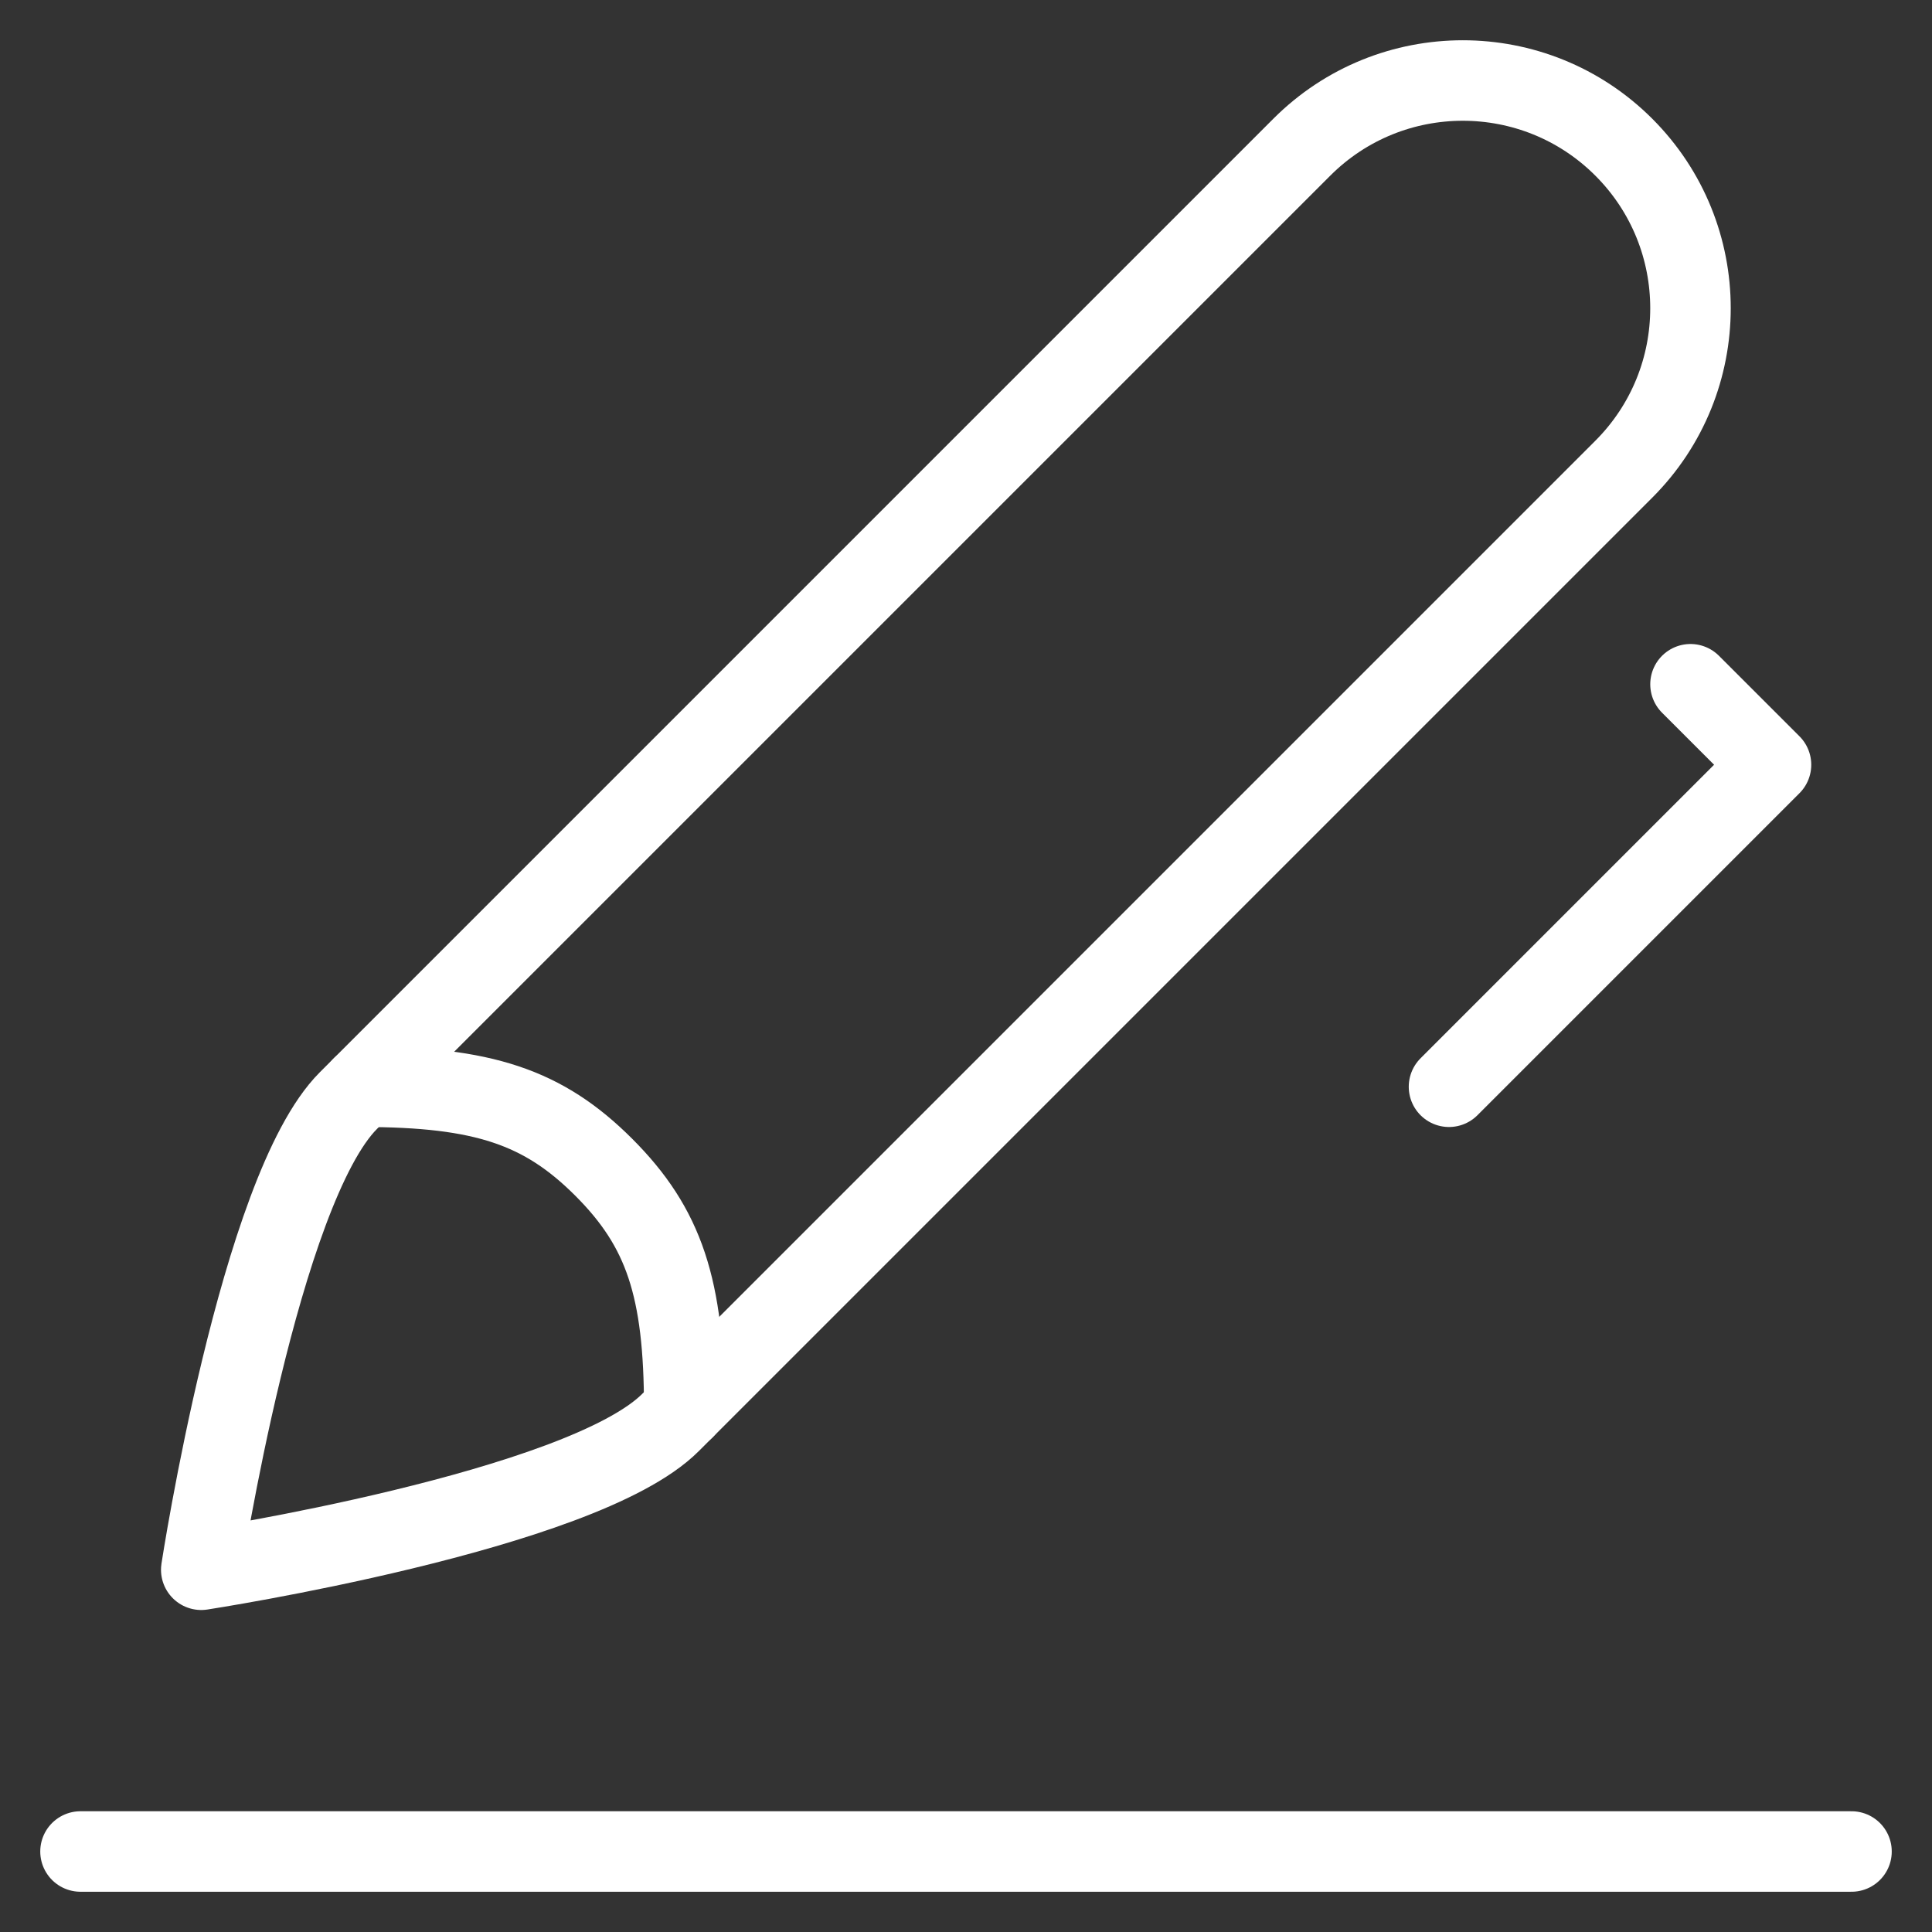 <?xml version="1.0" encoding="UTF-8"?> <svg xmlns="http://www.w3.org/2000/svg" width="48" height="48" viewBox="0 0 48 48" fill="none"><rect x="0" y="0" width="48" height="48" fill="#333333" stroke="none"/><path d="M2 46H46" stroke="#fff" stroke-width="2" stroke-linecap="round" stroke-linejoin="round"></path><path d="M5 39C5 39 6.448 29.552 8.657 27.343L32.343 3.657C34.552 1.448 38.134 1.448 40.343 3.657C42.552 5.866 42.552 9.448 40.343 11.657L16.657 35.343C14.449 37.55 5 39 5 39Z" stroke="#fff" stroke-width="2" stroke-linecap="round" stroke-linejoin="round"></path><path d="M9 27C12 27 13.5 27.5 15 29C16.5 30.5 17 32 17 35" stroke="#fff" stroke-width="2" stroke-linecap="round" stroke-linejoin="round"></path><path d="M42 17L44 19L36 27" stroke="#fff" stroke-width="2" stroke-linecap="round" stroke-linejoin="round"></path></svg> 